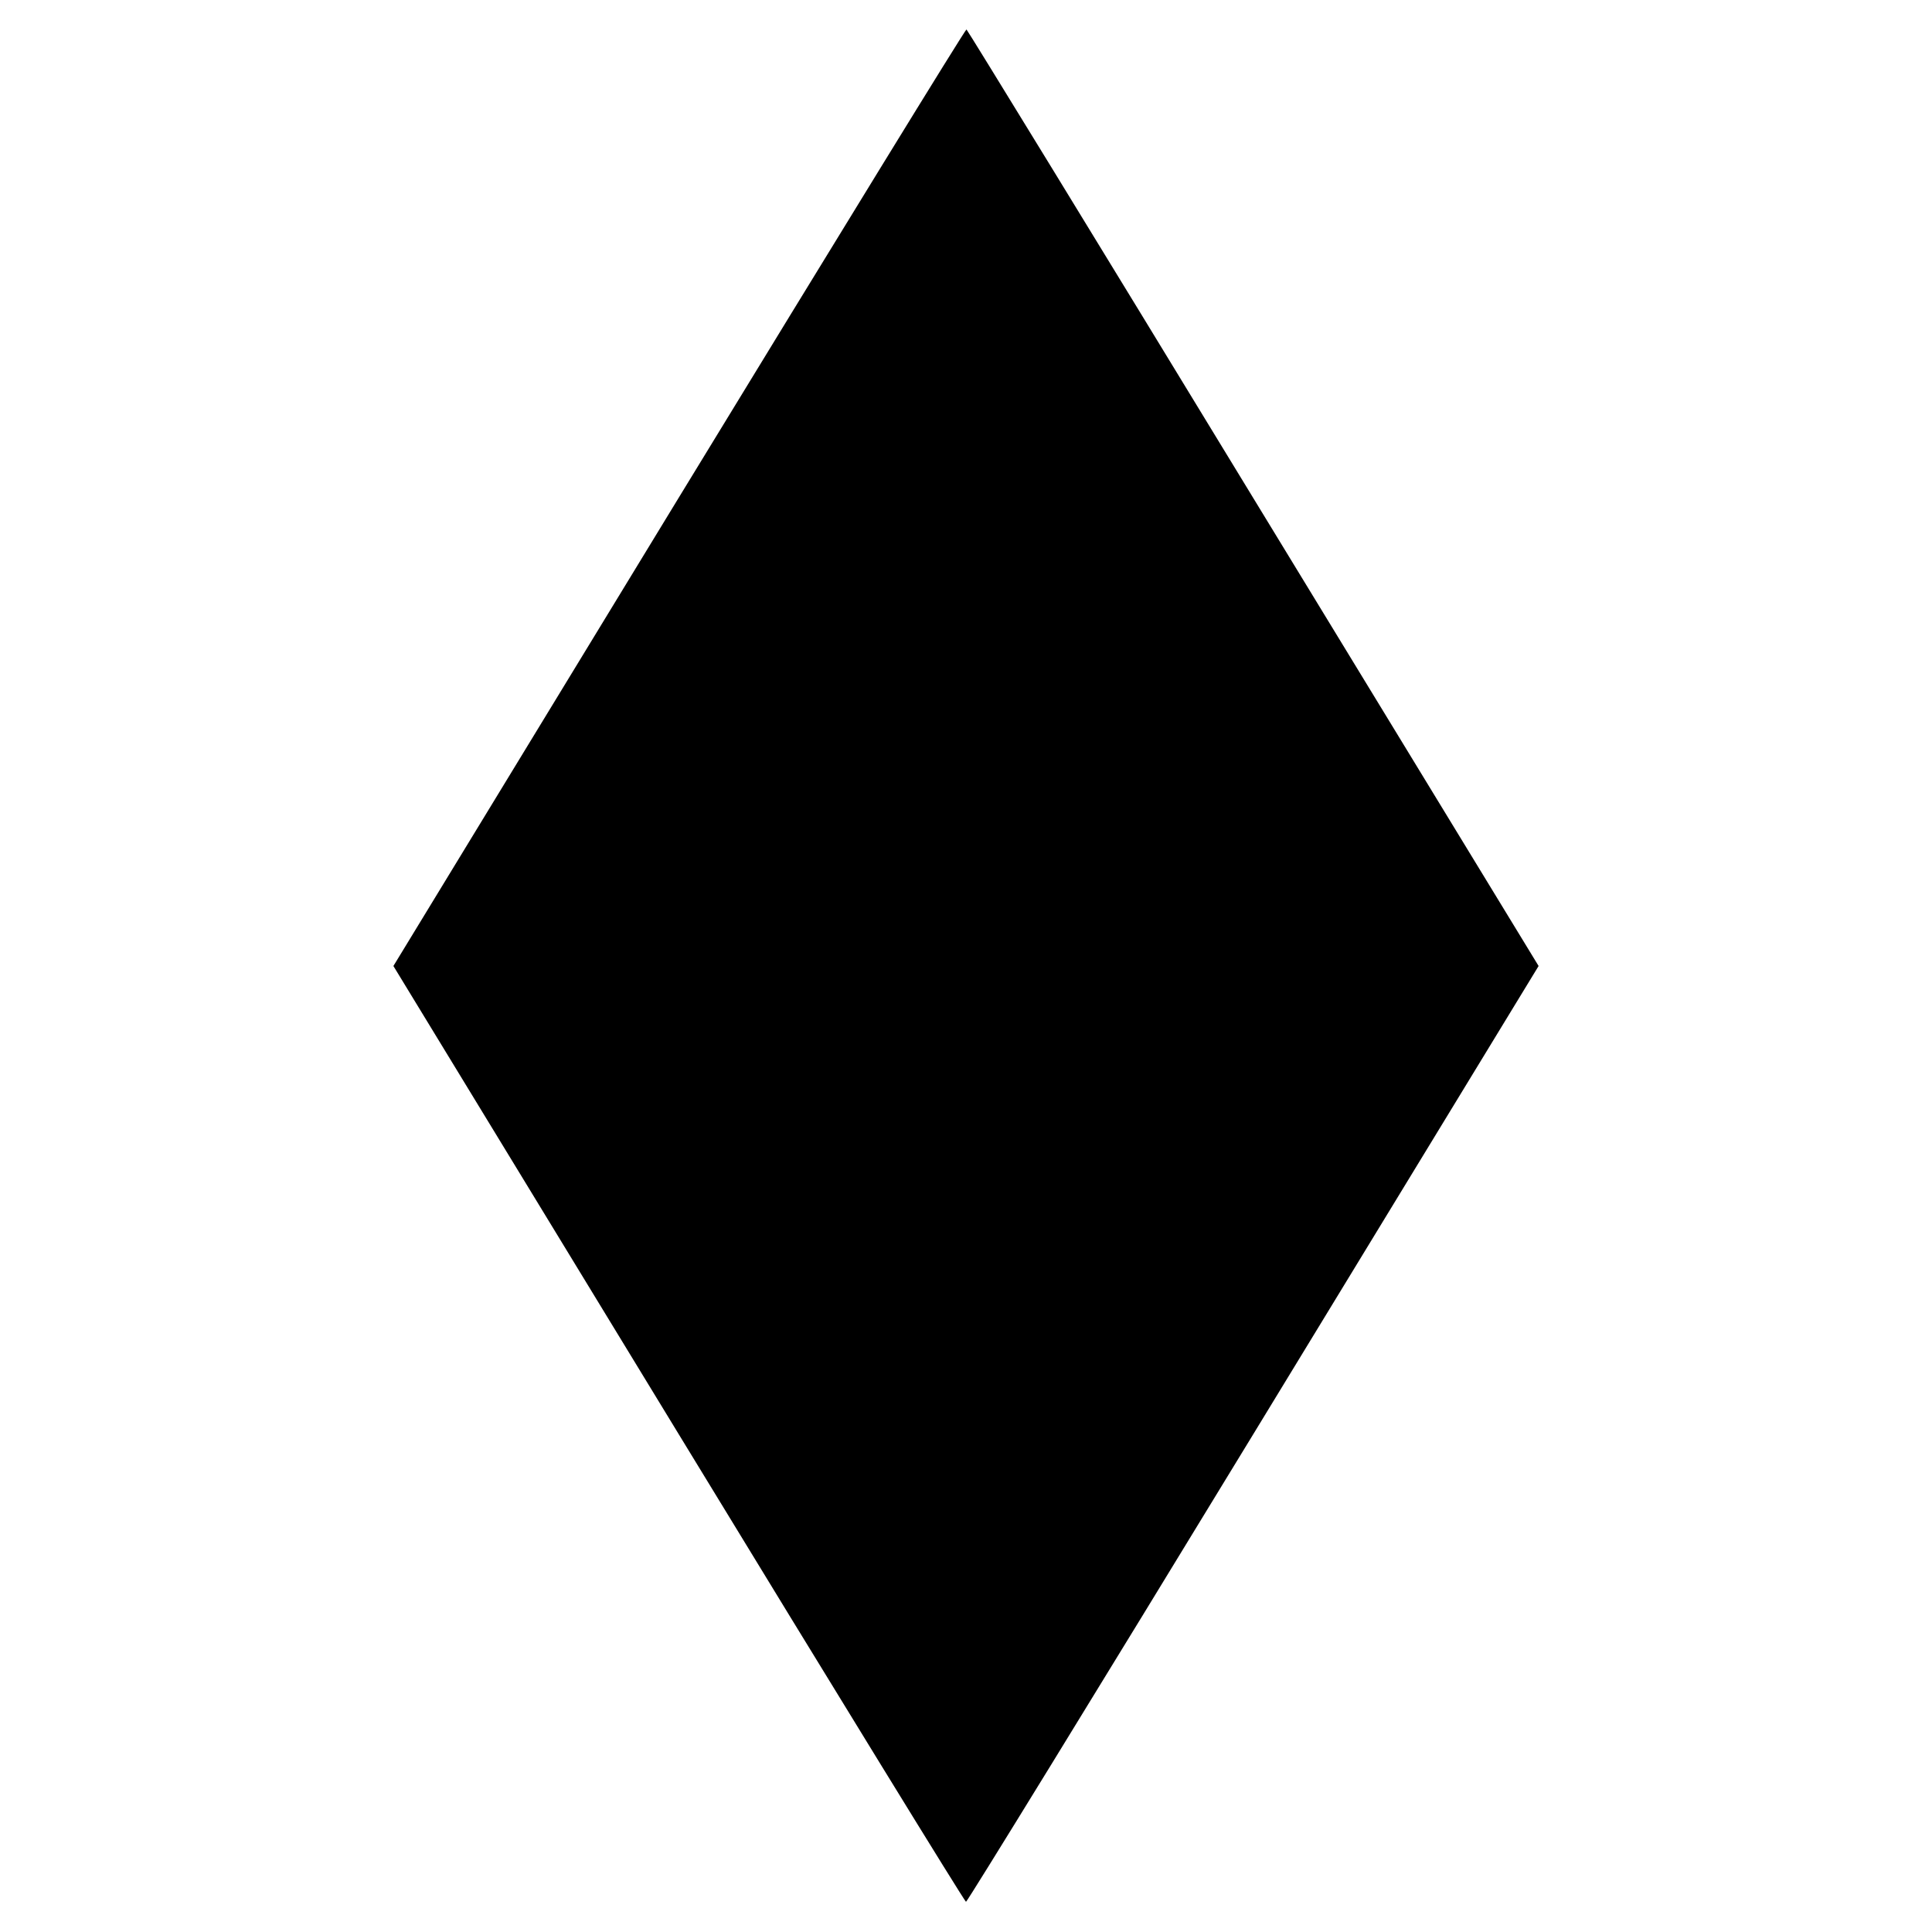 <svg xmlns="http://www.w3.org/2000/svg" xmlns:svg="http://www.w3.org/2000/svg" version="1.0" width="800pt"
    height="800pt" viewBox="0 0 800 800" preserveAspectRatio="xMidYMid meet" id="svg8">
    <g transform="translate(0,800) scale(0.1,-0.1)" fill="#000000" stroke="none" id="g6">
        <path
            d="M2811 5940 l-1182 -1940 1181 -1938 c649 -1065 1185 -1937 1190 -1937 5 0 541 872 1190 1937 l1181 1938 -1181 1937 c-649 1066 -1184 1939 -1188 1941 -5 1 -540 -871 -1191 -1938z"
            id="path4" />
    </g>
</svg>
